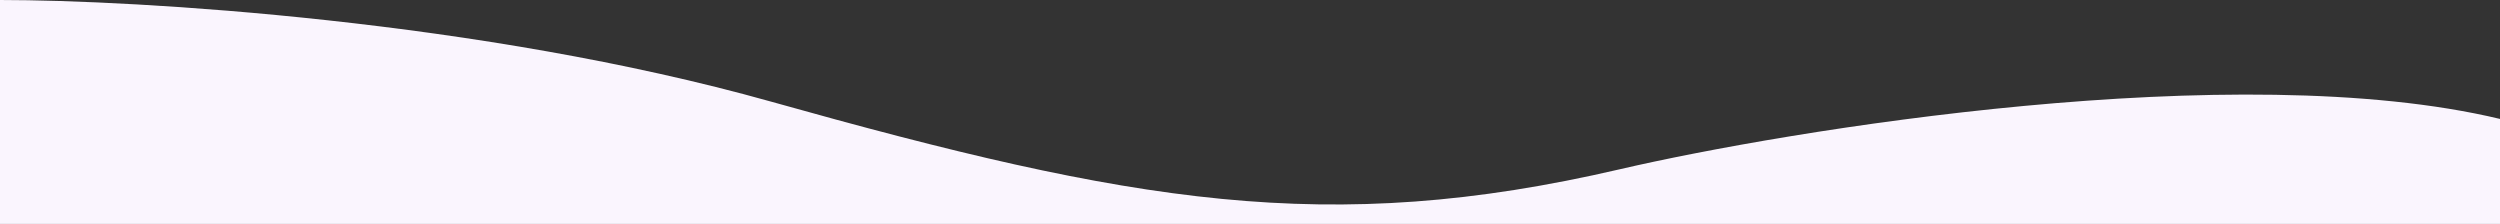 <?xml version="1.0" encoding="UTF-8"?> <svg xmlns="http://www.w3.org/2000/svg" width="1920" height="172" viewBox="0 0 1920 172" fill="none"><rect x="0" y="0" width="1920" height="172" fill="#333333" stroke="none"/> <path fill-rule="evenodd" clip-rule="evenodd" d="M0 172H1920V91.335C1718.08 43.047 1372.85 100.089 1244 130C1020 182 870 156 592 78C369.6 15.601 104.667 0 -5.17548e-05 0L0 172Z" fill="#FAF5FE"></path> </svg> 